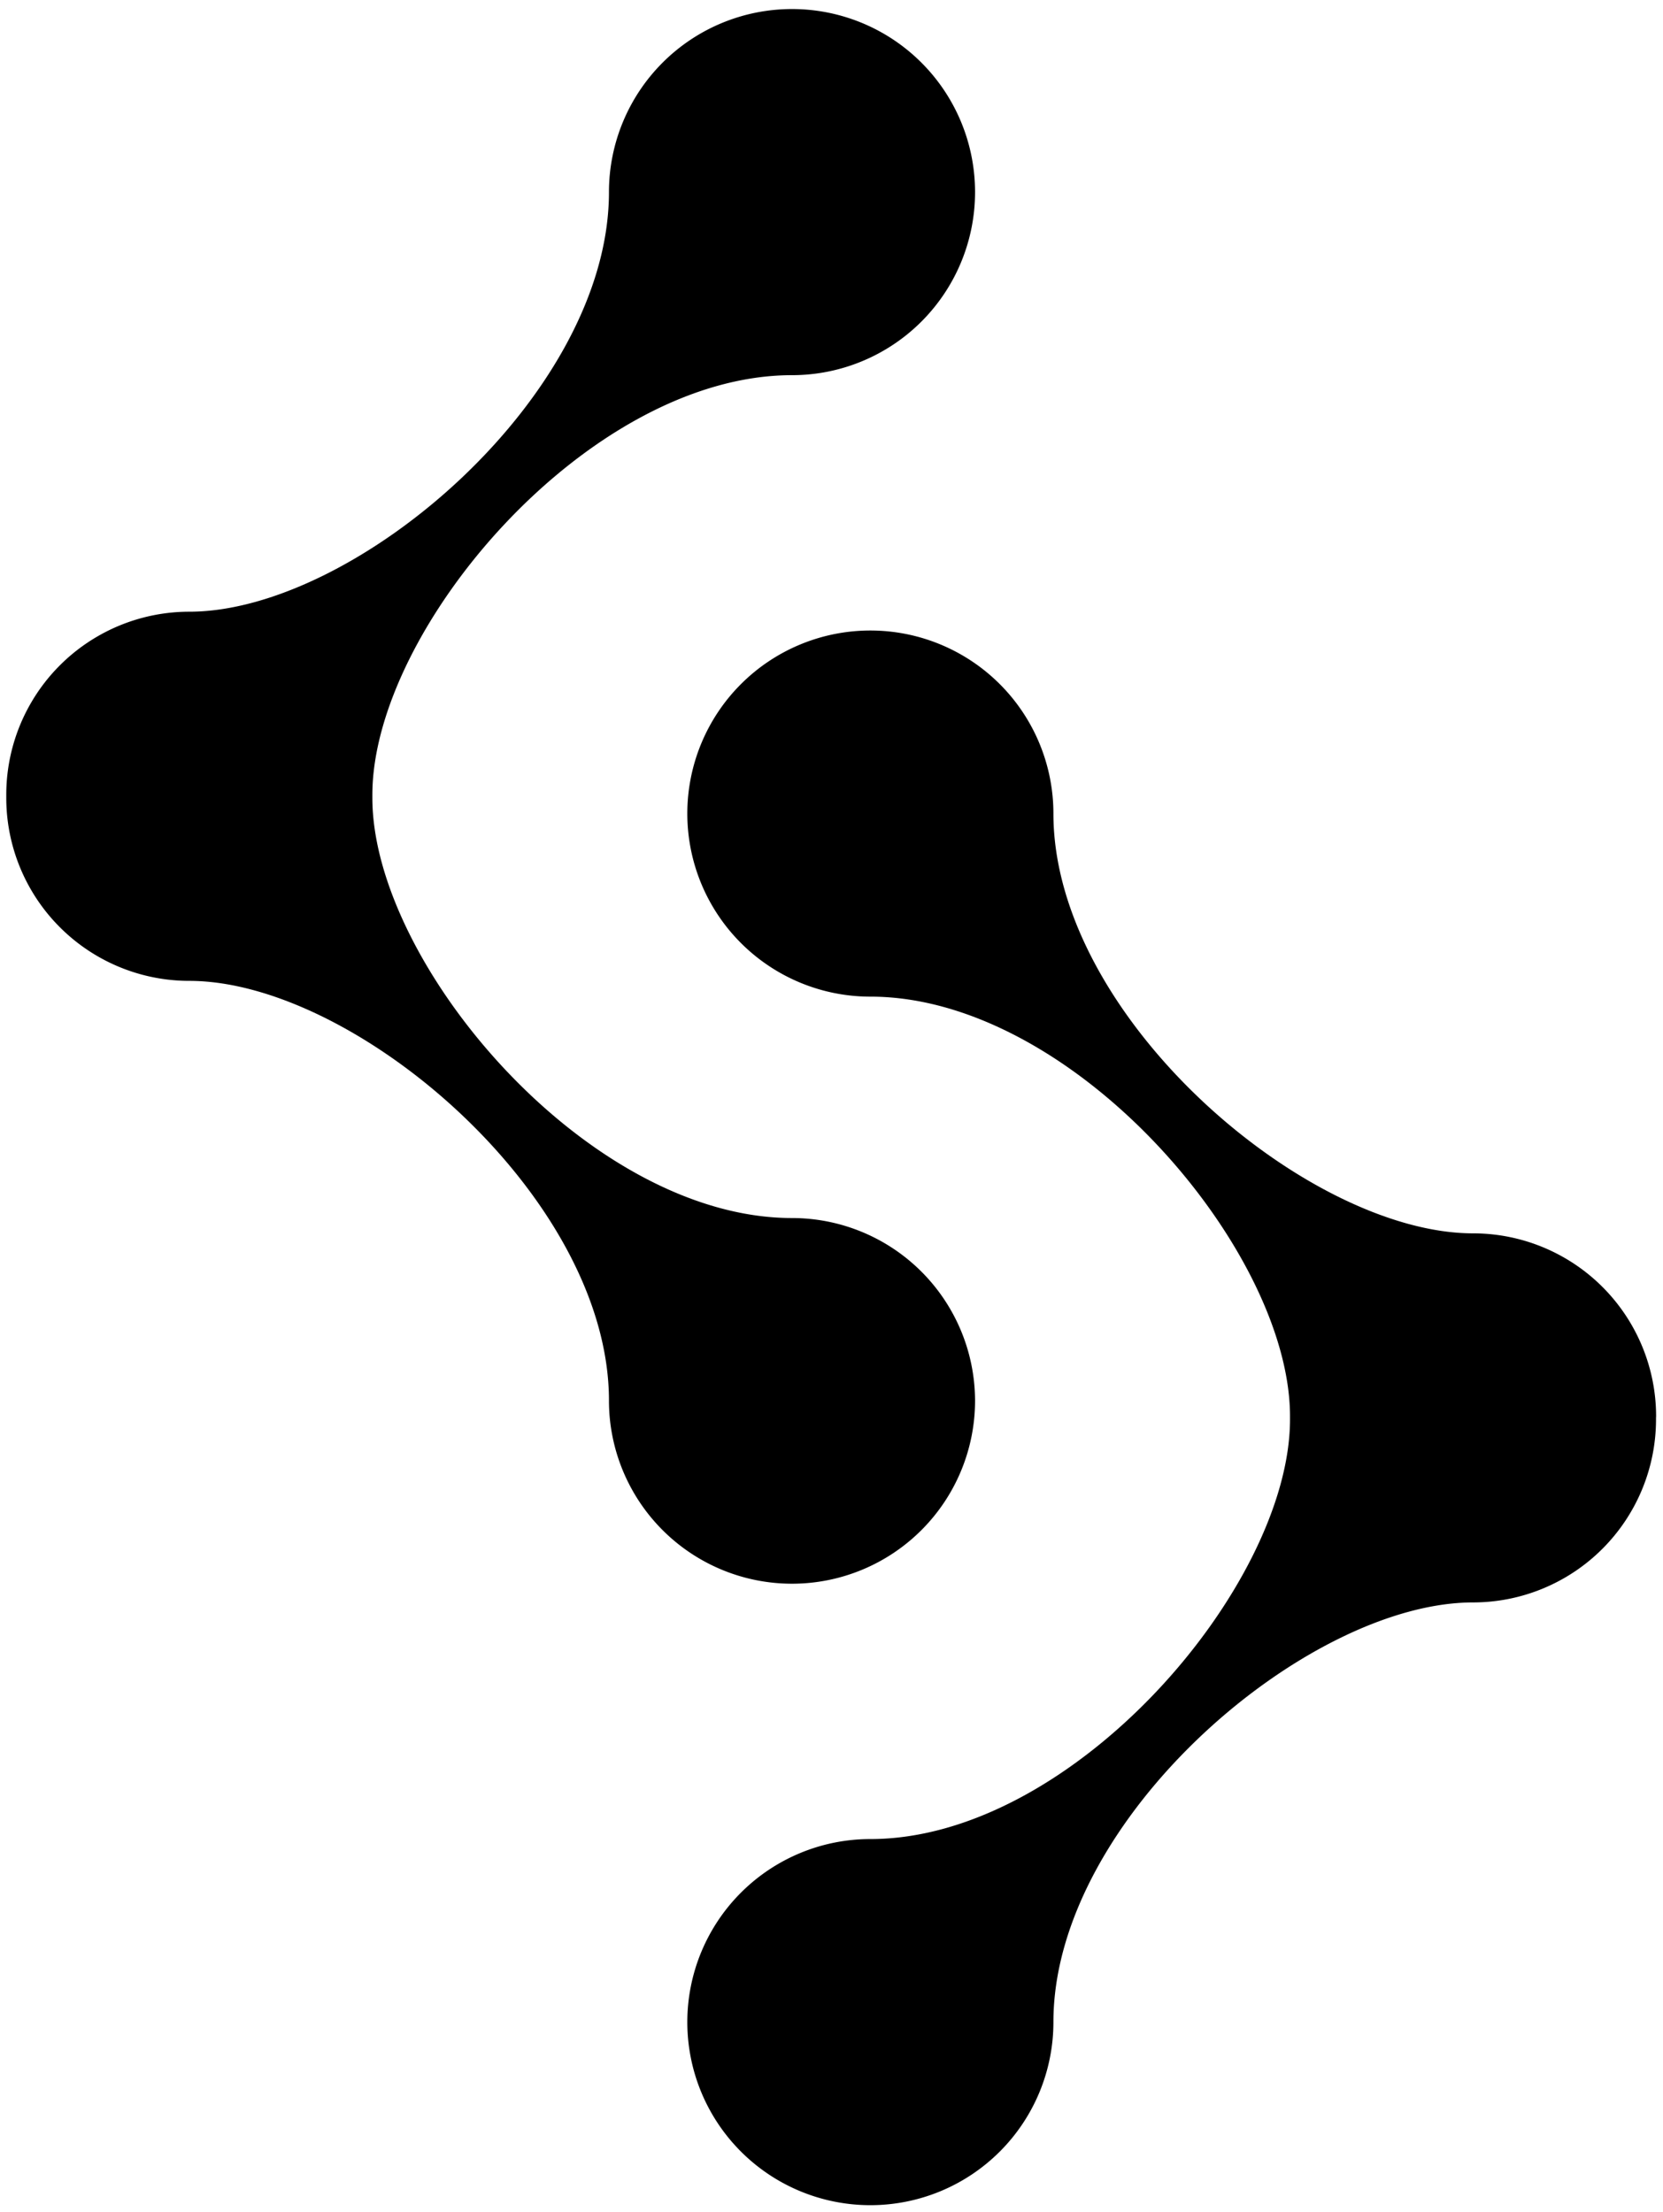 <svg xmlns="http://www.w3.org/2000/svg" viewBox="-0.7 -1 185.7 247"><g color="#b8dcac" fill="currentcolor"><path d="M108.18 155.39A20.44 20.44 0 0 0 87.74 135C65 135 40.88 106.64 40.88 88.09v-.34c0-18.55 24.15-46.86 46.86-46.86A20.44 20.44 0 1 0 67.3 20.44c0 22.7-28.3 46.85-46.85 46.86A20.44 20.44 0 0 0 0 87.74v.34a20.44 20.44 0 0 0 20.44 20.44c18.55 0 46.86 24.16 46.86 46.87a20.44 20.44 0 0 0 40.88 0Z"/><path d="M184.23 157.15a20.44 20.44 0 0 0-20.43-20.44c-18.56 0-46.87-24.16-46.87-46.87a20.44 20.44 0 1 0-20.44 20.44c22.71 0 46.86 28.3 46.86 46.86v.34c0 18.55-24.15 46.86-46.86 46.86a20.44 20.44 0 1 0 20.44 20.44c0-22.71 28.3-46.86 46.86-46.86a20.44 20.44 0 0 0 20.43-20.44v-.17c0-.05.01-.11.01-.16Z"/></g></svg>